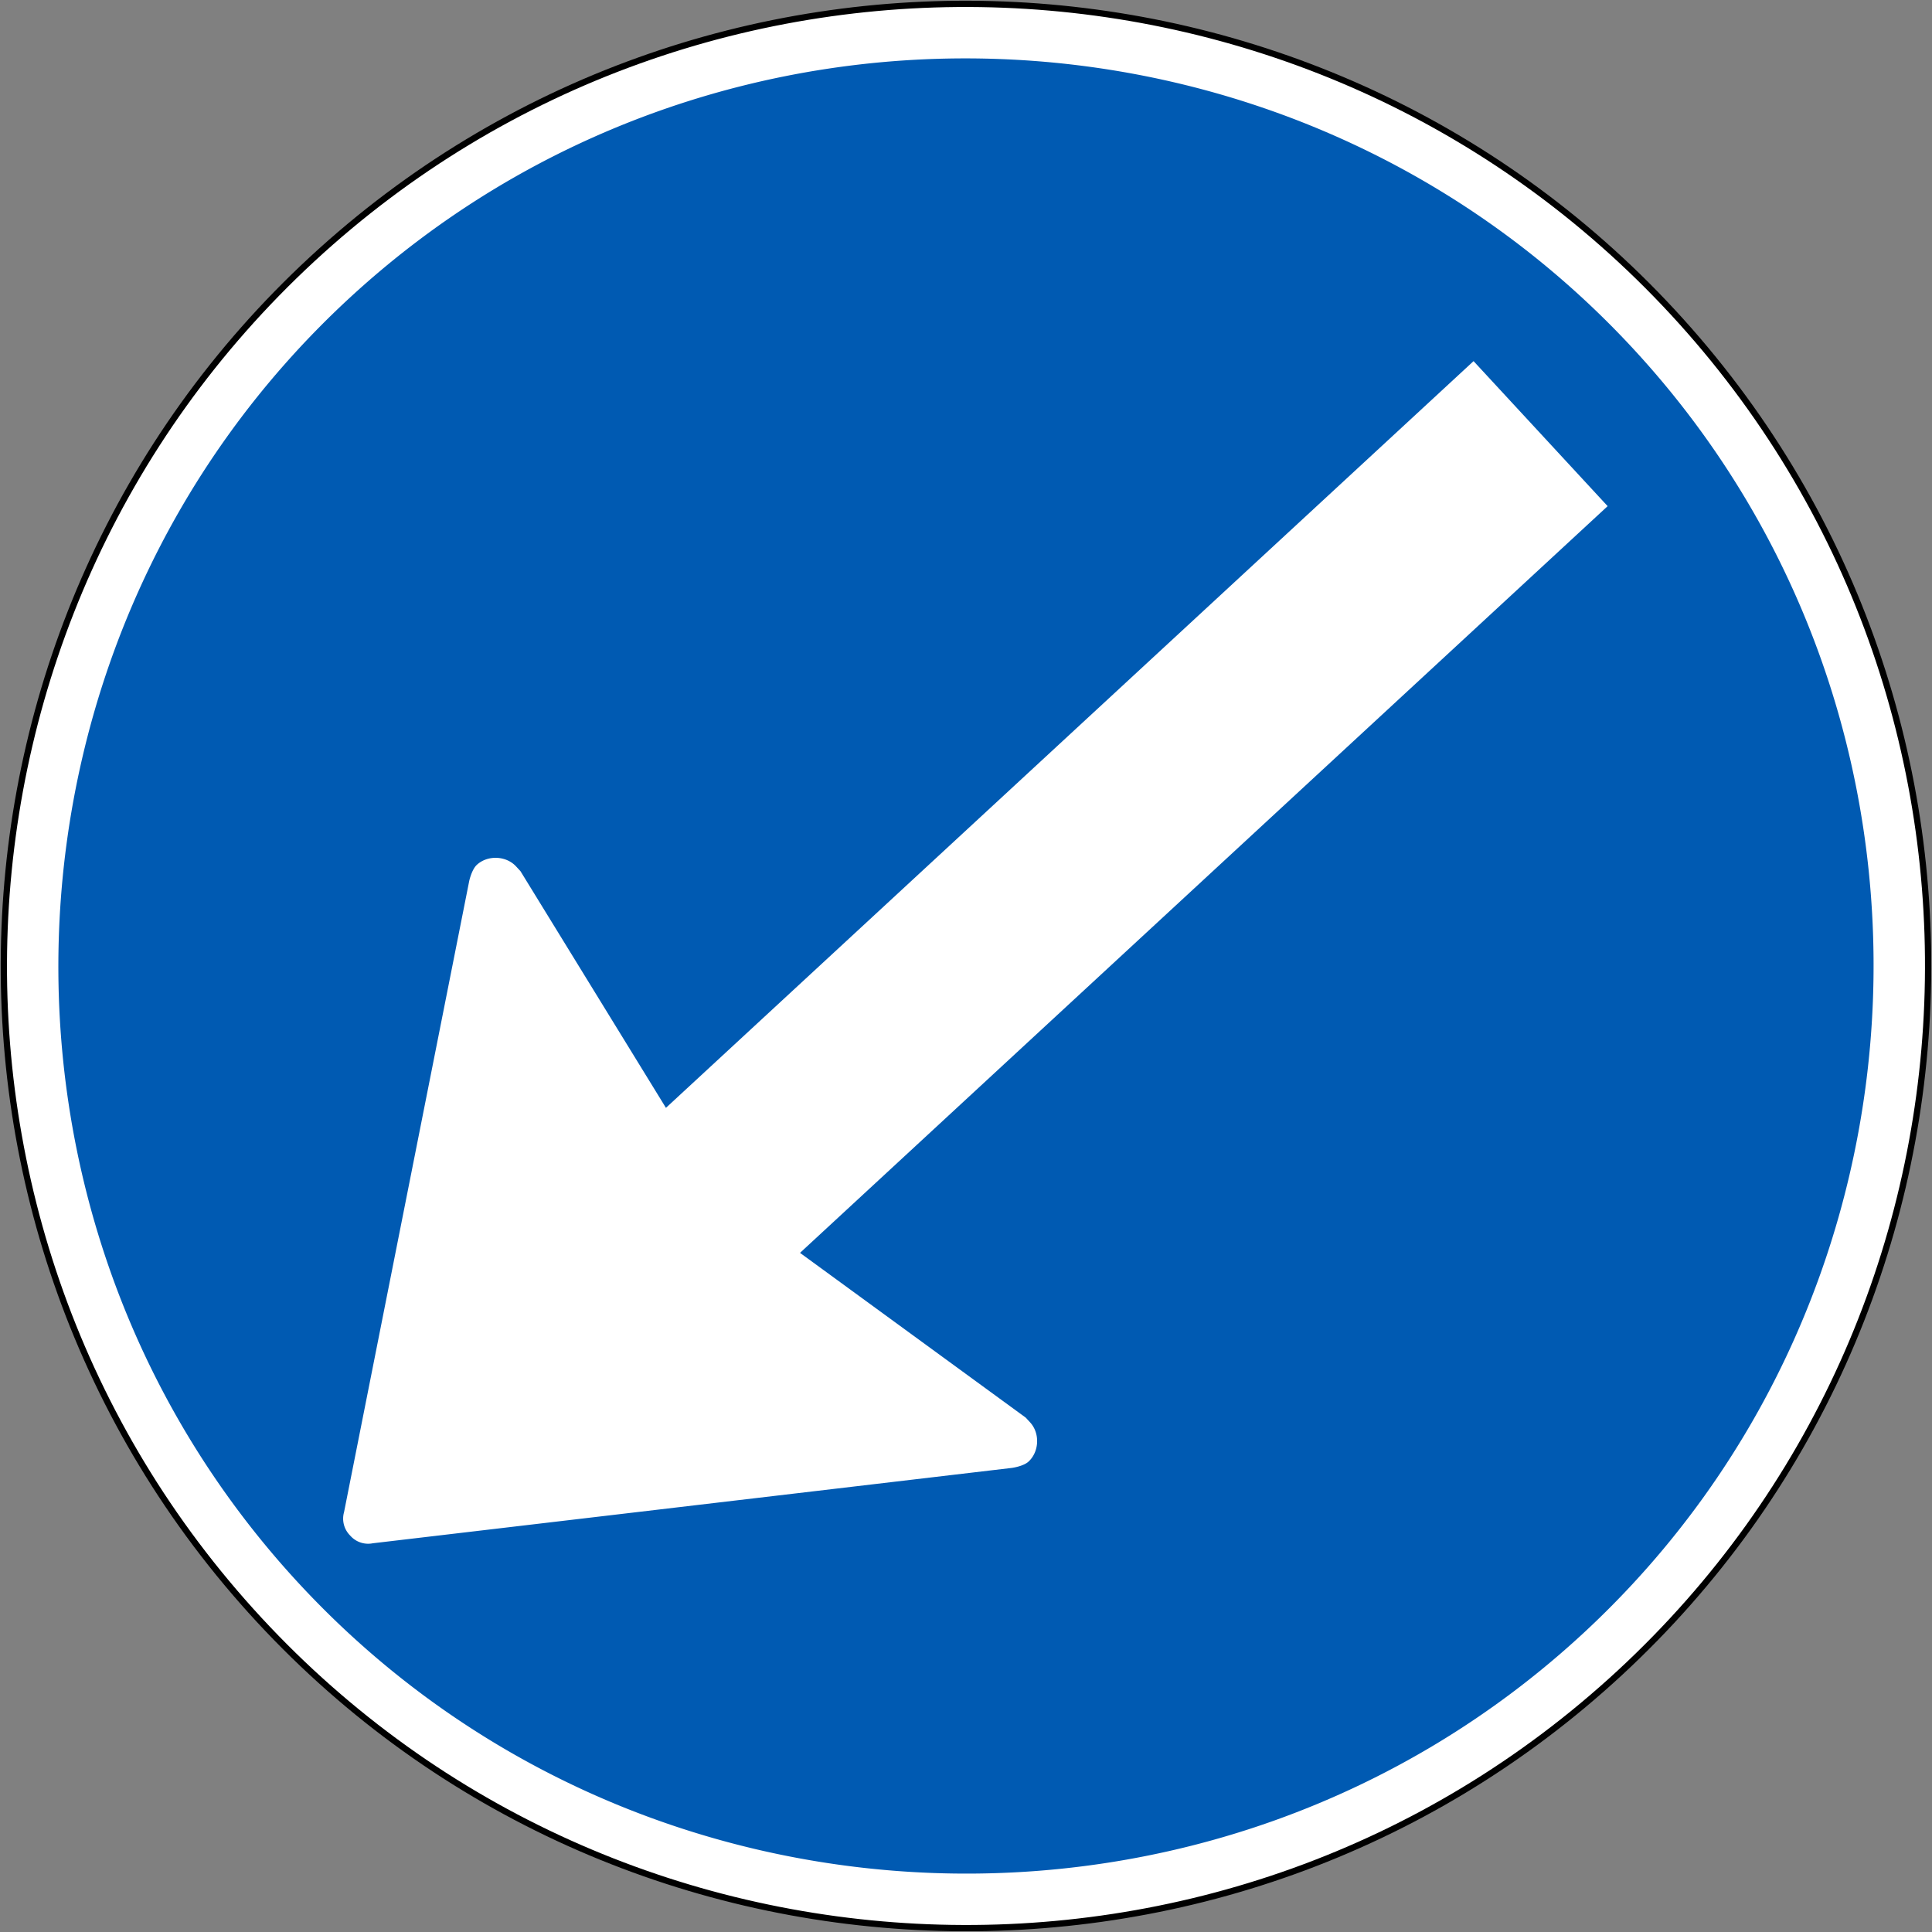 <?xml version="1.0" encoding="utf-8"?>
<svg xmlns="http://www.w3.org/2000/svg" height="400.878" width="400.878">
  <rect width="100%" height="100%" fill="#808080" stroke="none"/>
  <path d="M0 0c0-11.58-9.442-21.021-21.021-21.021S-42.042-11.58-42.042 0c0 11.579 9.442 21.021 21.021 21.021S0 11.579 0 0" style="fill:#fff;fill-opacity:1;fill-rule:nonzero;stroke:none" transform="rotate(47.244 -228.83 557.78) scale(9.504)"/>
  <path d="M1383.638 681.428c80.811-74.716 85.773-201.523 11.063-282.327s-201.516-85.78-282.328-11.063c-80.804 74.71-85.773 201.523-11.063 282.327 74.71 80.805 201.523 85.774 282.328 11.063z" style="fill:none;stroke:#000;stroke-width:1.3;stroke-linecap:butt;stroke-linejoin:miter;stroke-miterlimit:10;stroke-opacity:1;stroke-dasharray:none" transform="translate(-1047.57 -334.294)"/>
  <g style="fill:#005ab2;fill-opacity:1">
    <path d="M0 0v-24.014h4.312V0l5.985-1.176h.142c.321 0 .606.286.606.606 0 .107-.071.249-.142.356L2.636 11.152a.52.52 0 0 1-.463.249.52.52 0 0 1-.463-.249L-6.556-.214c-.071-.107-.142-.249-.142-.356 0-.32.285-.606.606-.606h.142L0 0zm22.019-6.912c0-10.903-8.943-19.845-19.846-19.845s-19.845 8.942-19.845 19.845c0 10.903 8.942 19.845 19.845 19.845 10.903 0 19.846-8.942 19.846-19.845" style="fill:#005ab2;fill-opacity:1;fill-rule:nonzero;stroke:none" transform="rotate(47.244 -193.713 272.908) scale(9.504)"/>
  </g>
</svg>
